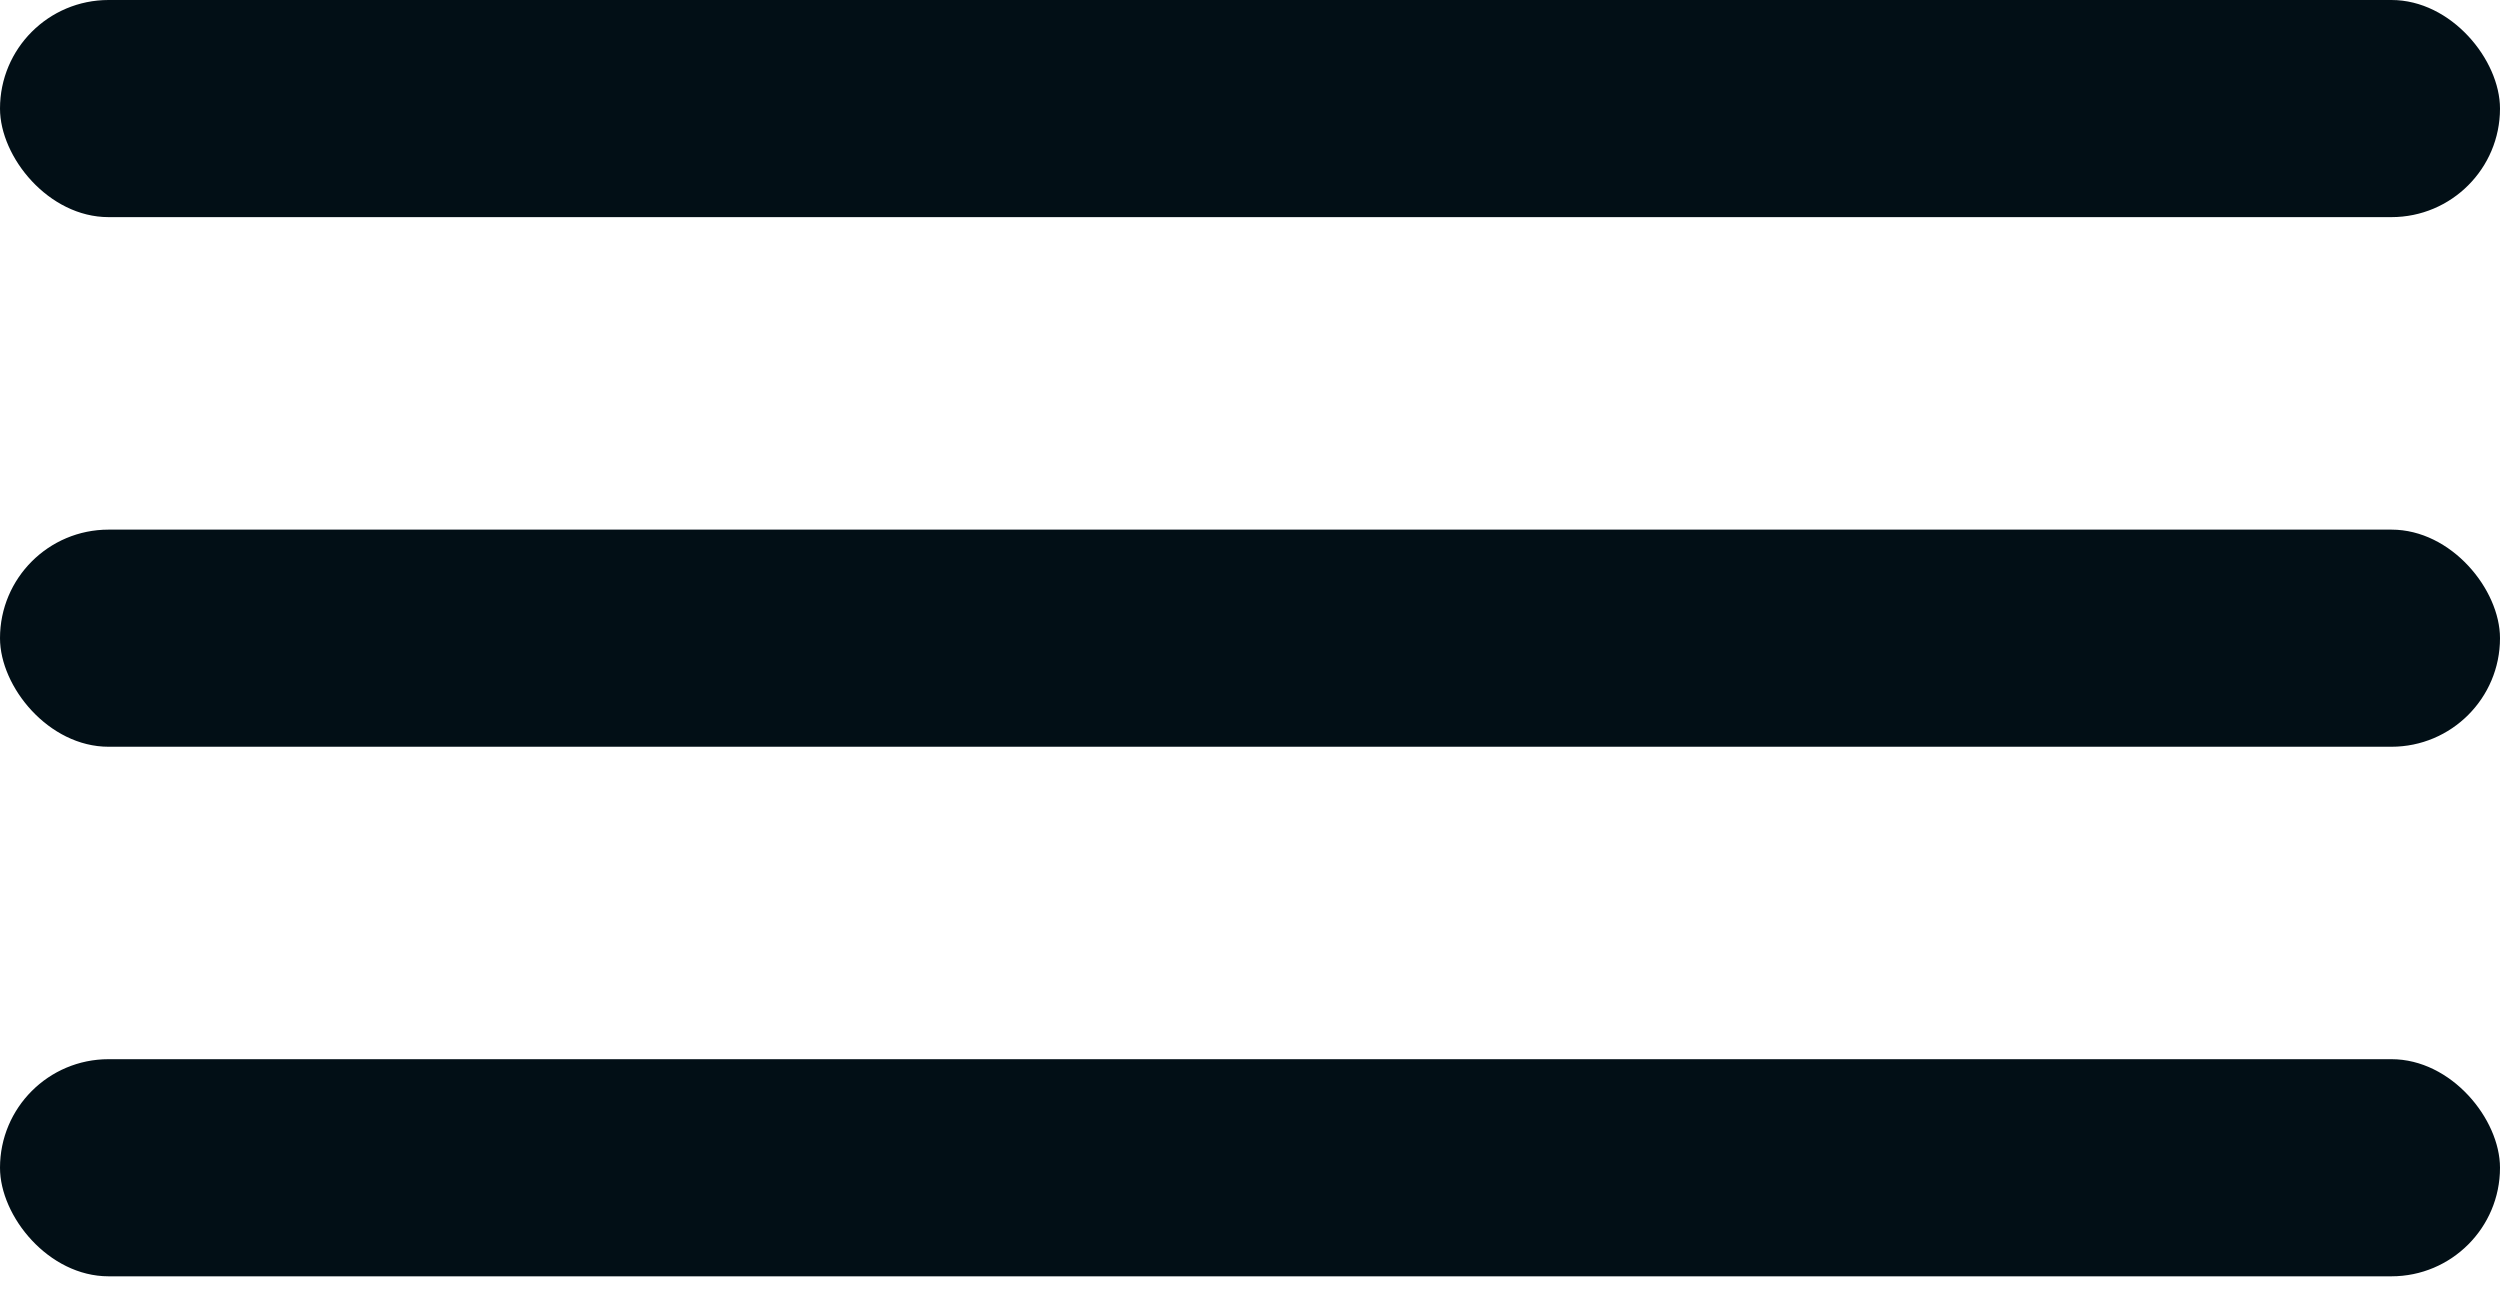 <?xml version="1.0" encoding="UTF-8"?> <svg xmlns="http://www.w3.org/2000/svg" width="40" height="21" viewBox="0 0 40 21" fill="none"><rect width="40" height="3.474" rx="1.737" fill="#020F16"></rect><rect y="8.474" width="40" height="3.474" rx="1.737" fill="#020F16"></rect><rect y="16.947" width="40" height="3.474" rx="1.737" fill="#020F16"></rect></svg> 